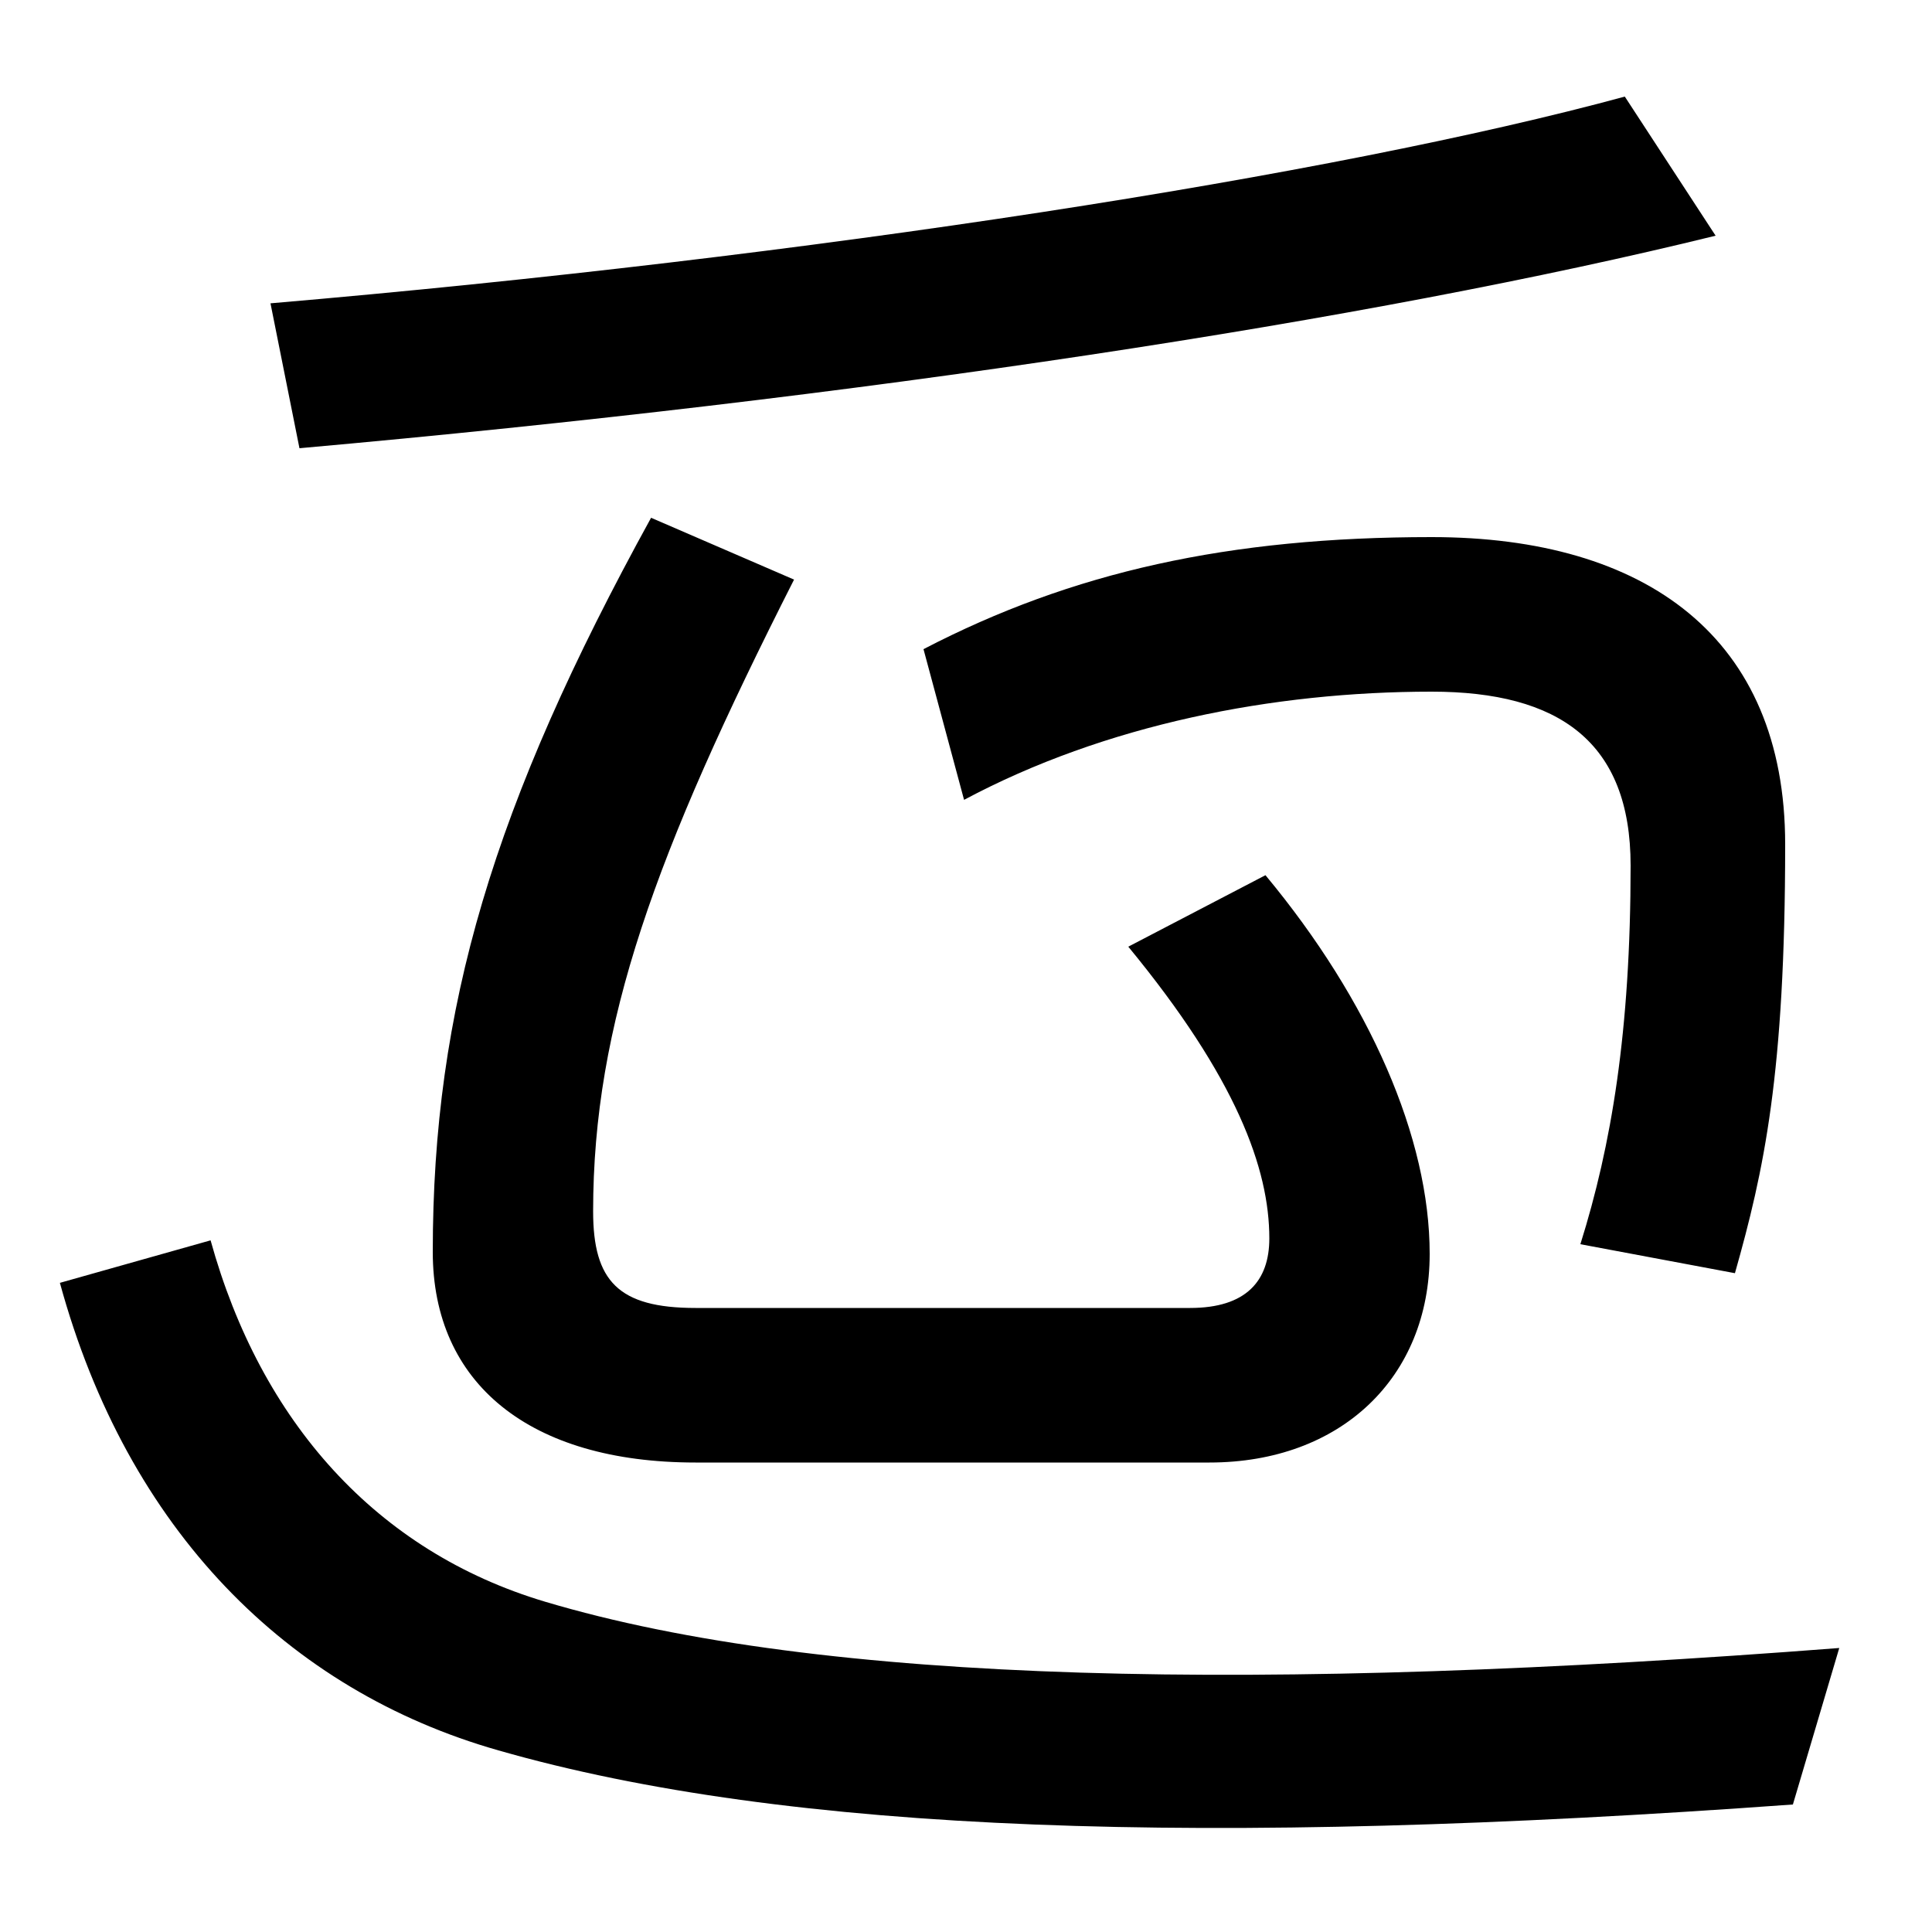 <svg xmlns="http://www.w3.org/2000/svg" width="1000" height="1000"><path d="M360 123H626C694 123 740 167 740 231C740 291 709 362 655 427L584 390C640 322 657 275 657 239C657 217 645 203 616 203H360C320 203 307 217 307 253C307 350 339 438 411 580L337 612C255 463 224 358 224 232C224 164 274 123 360 123ZM818 236 898 221C913 274 924 324 924 443C924 550 852 602 741 602C636 602 555 584 478 544L499 466C572 505 659 522 741 522C807 522 844 496 844 432C844 346 834 287 818 236ZM140 723 155 648C446 674 709 714 888 758L841 830C690 789 420 747 140 723ZM928 -54 952 27C654 4 426 8 282 51C195 77 135 144 109 238L31 216C66 88 149 5 258 -26C408 -69 625 -76 928 -54Z" transform="translate(0, 880) scale(1,-1)" /></svg>